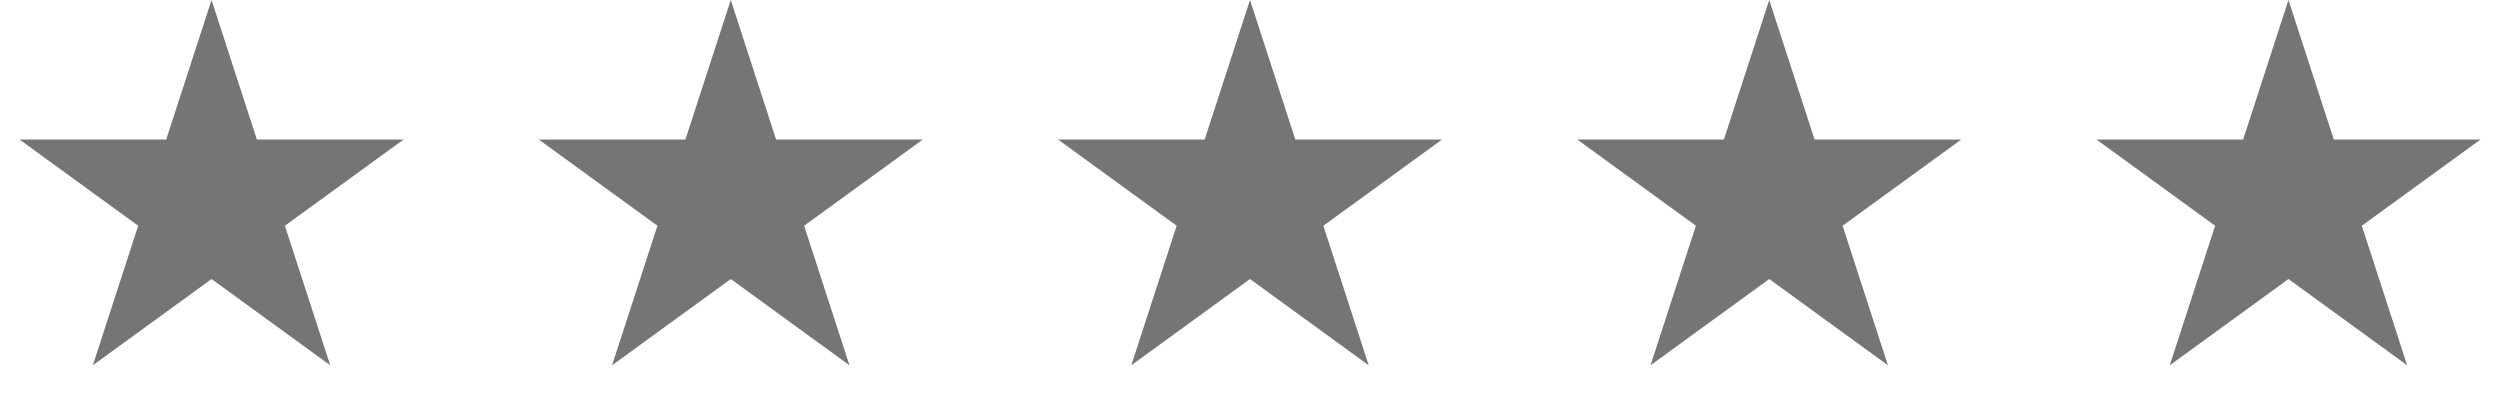 <svg width="130" height="21" viewBox="0 0 130 21" fill="none" xmlns="http://www.w3.org/2000/svg"><path d="M11 0l2.357 7.255h7.63l-6.173 4.484 2.358 7.256L11 14.51l-6.172 4.484 2.358-7.256-6.172-4.484h7.629L11 0zm27 0l2.357 7.255h7.63l-6.173 4.484 2.358 7.256L38 14.51l-6.172 4.484 2.358-7.256-6.172-4.484h7.629L38 0zm27 0l2.357 7.255h7.63l-6.173 4.484 2.358 7.256L65 14.51l-6.172 4.484 2.358-7.256-6.172-4.484h7.629L65 0zm27 0l2.357 7.255h7.629l-6.172 4.484 2.358 7.256L92 14.51l-6.172 4.484 2.358-7.256-6.172-4.484h7.629L92 0zm27 0l2.357 7.255h7.629l-6.172 4.484 2.358 7.256L119 14.51l-6.172 4.484 2.358-7.256-6.172-4.484h7.629L119 0z" fill="#757575"/></svg>